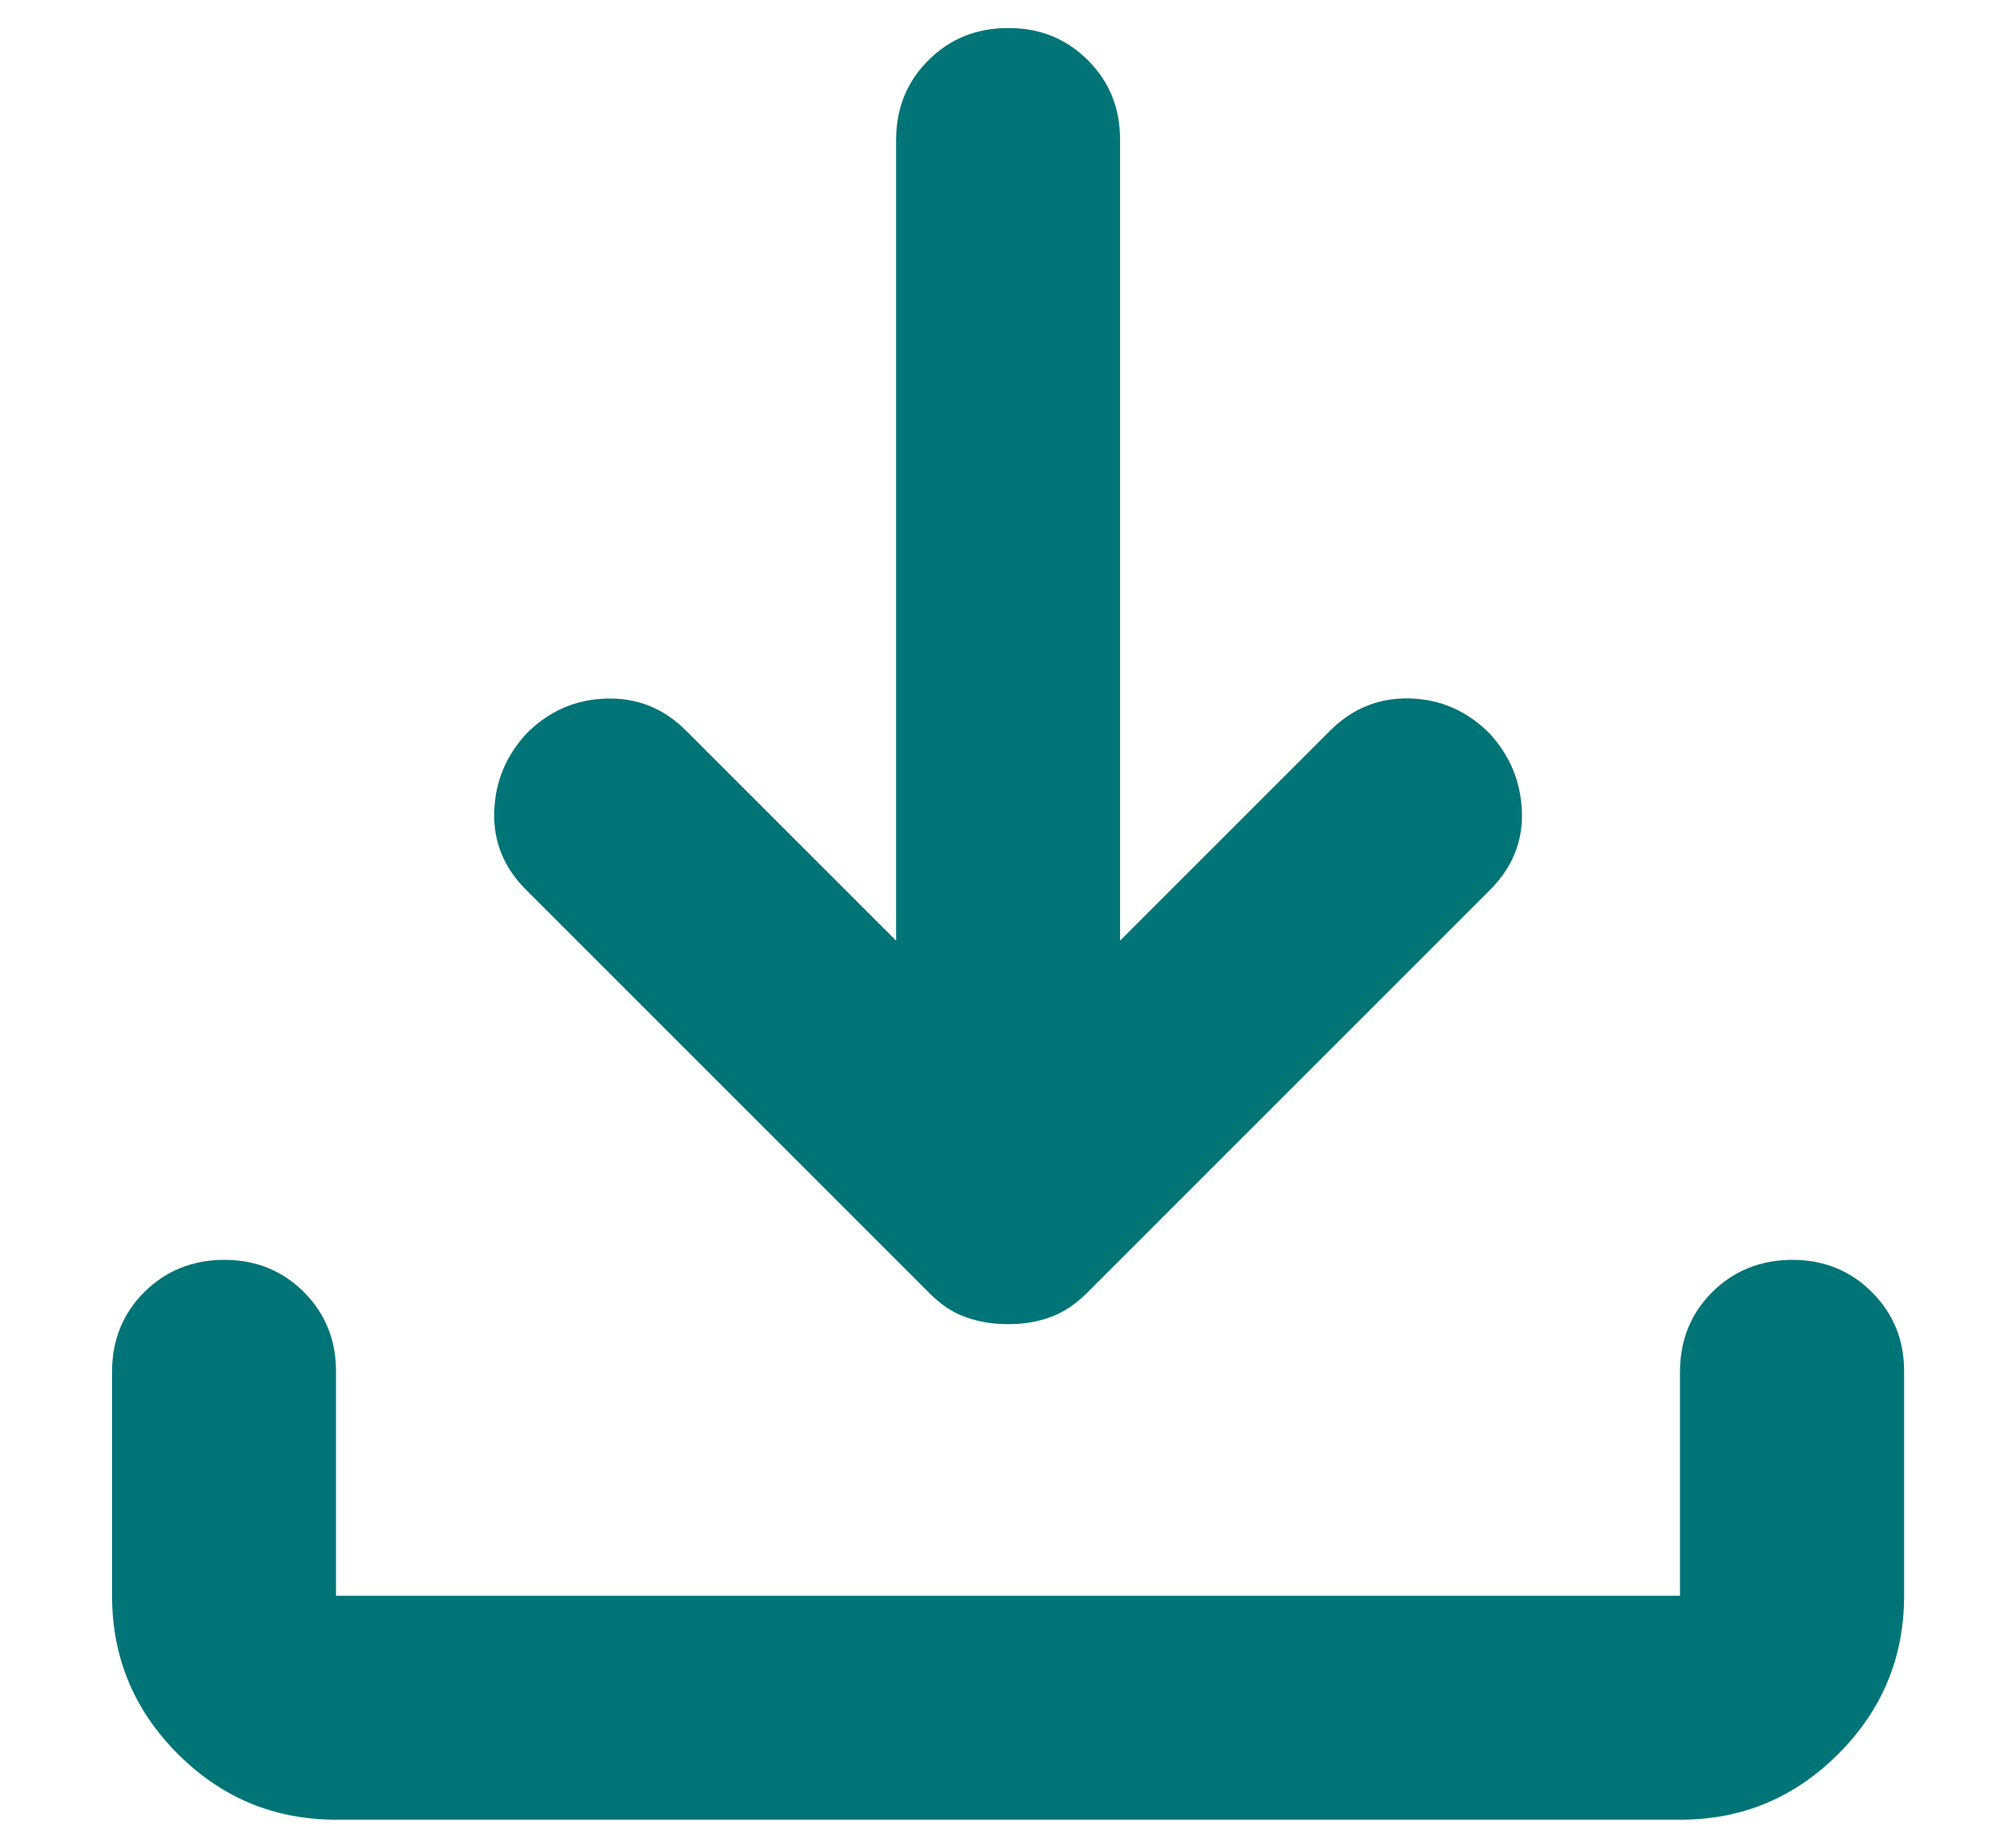 <svg width="12" height="11" viewBox="0 0 12 11" fill="none" xmlns="http://www.w3.org/2000/svg">
<path d="M6 7.883C5.911 7.883 5.828 7.87 5.75 7.842C5.673 7.815 5.6 7.767 5.534 7.7L3.134 5.3C3 5.167 2.936 5.011 2.942 4.833C2.947 4.656 3.011 4.5 3.134 4.367C3.267 4.233 3.425 4.164 3.609 4.159C3.793 4.153 3.951 4.217 4.084 4.35L5.334 5.6V0.833C5.334 0.645 5.398 0.486 5.526 0.359C5.654 0.231 5.812 0.167 6 0.167C6.189 0.166 6.347 0.23 6.476 0.359C6.604 0.487 6.668 0.645 6.667 0.833V5.6L7.917 4.35C8.05 4.217 8.209 4.153 8.392 4.158C8.576 4.163 8.734 4.233 8.867 4.367C8.989 4.5 9.053 4.656 9.059 4.833C9.065 5.011 9.001 5.167 8.867 5.3L6.467 7.7C6.4 7.767 6.328 7.814 6.25 7.842C6.173 7.87 6.089 7.884 6 7.883ZM2 10.833C1.634 10.833 1.32 10.703 1.059 10.442C0.798 10.181 0.667 9.867 0.667 9.5V8.167C0.667 7.978 0.731 7.82 0.859 7.692C0.987 7.565 1.145 7.501 1.334 7.5C1.522 7.5 1.681 7.564 1.809 7.692C1.937 7.821 2.001 7.979 2 8.167V9.5H10V8.167C10 7.978 10.064 7.82 10.192 7.692C10.32 7.565 10.479 7.501 10.667 7.5C10.855 7.5 11.014 7.564 11.142 7.692C11.271 7.821 11.335 7.979 11.334 8.167V9.5C11.334 9.867 11.203 10.181 10.942 10.442C10.681 10.703 10.367 10.834 10 10.833H2Z" fill="#007477"/>
</svg>
